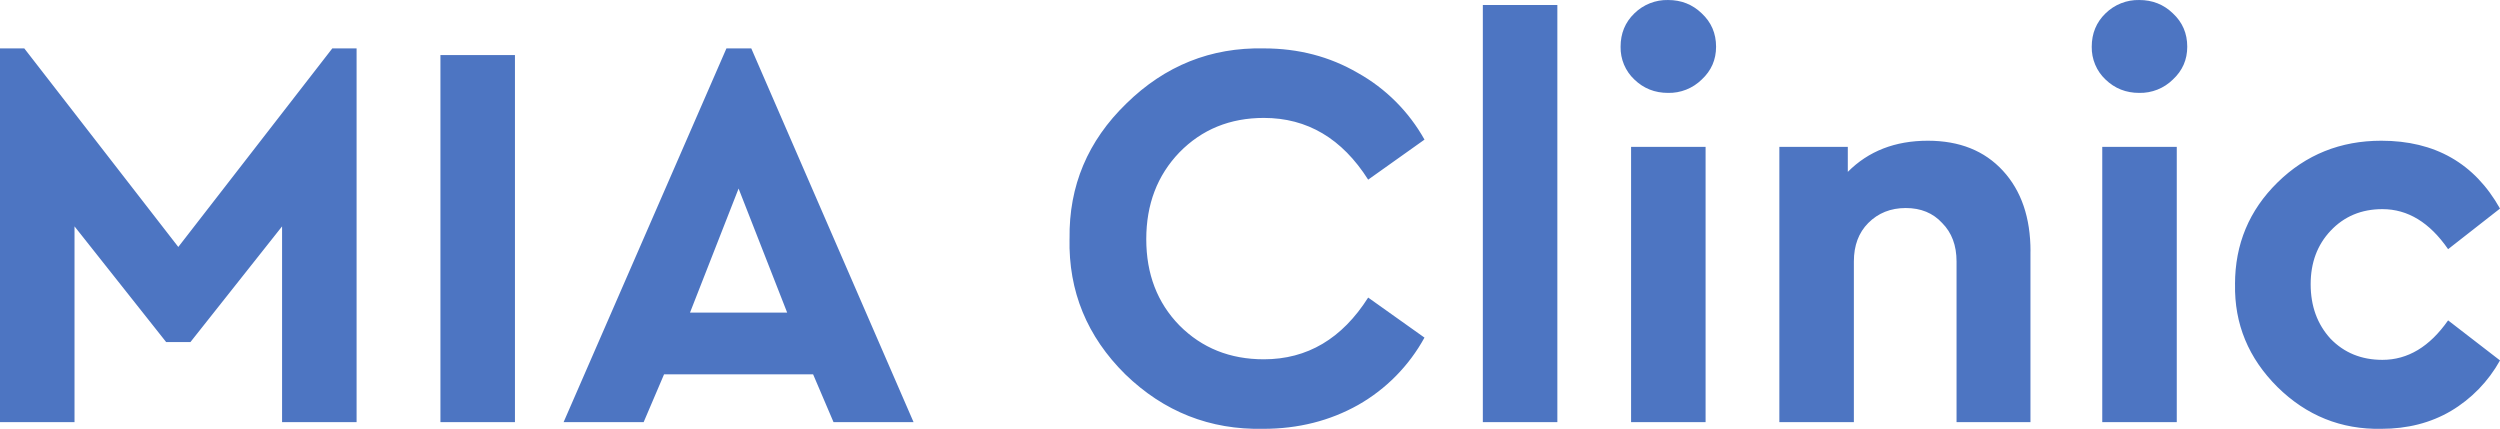 <?xml version="1.0" encoding="UTF-8"?> <svg xmlns="http://www.w3.org/2000/svg" width="239" height="41" viewBox="0 0 239 41" fill="none"> <path d="M31.768 4.627H34.09V40.357H26.966V21.641L18.206 32.701H15.884L7.124 21.641V40.357H0V4.627H2.322L17.045 23.609L31.768 4.627ZM42.105 40.357V5.265H49.229V40.357H42.105ZM79.685 40.357L77.733 35.785H63.484L61.532 40.357H53.88L69.447 4.627H71.822L87.337 40.357H79.685ZM75.252 29.883L70.609 18.026L65.965 29.883H75.252ZM102.25 22.811C102.178 17.777 103.991 13.47 107.685 9.891C111.379 6.275 115.759 4.521 120.825 4.627C124.133 4.627 127.122 5.408 129.797 6.966C132.471 8.456 134.681 10.665 136.182 13.347L130.797 17.175C128.3 13.241 124.975 11.273 120.823 11.273C117.585 11.273 114.896 12.373 112.749 14.57C110.638 16.769 109.583 19.532 109.583 22.864C109.583 26.197 110.638 28.943 112.749 31.106C114.896 33.269 117.587 34.349 120.823 34.349C124.973 34.349 128.3 32.382 130.797 28.447L136.18 32.275C134.701 34.97 132.509 37.197 129.847 38.709C127.136 40.232 124.114 40.995 120.77 40.995C115.668 41.102 111.271 39.364 107.577 35.785C103.919 32.169 102.142 27.845 102.247 22.811H102.25ZM141.759 40.357V0.48H148.883V40.357H141.759ZM155.931 40.357V14.038H163.054V40.357H155.931ZM154.928 4.467C154.928 3.191 155.366 2.128 156.247 1.277C156.673 0.86 157.176 0.532 157.729 0.313C158.281 0.094 158.872 -0.012 159.466 0.001C160.733 0.001 161.804 0.426 162.685 1.277C163.599 2.128 164.057 3.191 164.057 4.467C164.057 5.707 163.602 6.754 162.685 7.604C162.259 8.022 161.756 8.35 161.202 8.569C160.65 8.788 160.06 8.894 159.466 8.881C158.199 8.881 157.127 8.455 156.247 7.604C155.82 7.204 155.483 6.718 155.255 6.178C155.028 5.637 154.917 5.054 154.928 4.467ZM194.112 24.034V40.357H187.046V24.991C187.046 23.468 186.591 22.243 185.674 21.322C184.796 20.365 183.636 19.887 182.192 19.887C180.749 19.887 179.553 20.365 178.602 21.322C177.689 22.243 177.23 23.466 177.23 24.991V40.357H170.106V14.038H176.65V16.431C178.622 14.447 181.172 13.453 184.303 13.453C187.329 13.453 189.72 14.41 191.48 16.324C193.24 18.238 194.117 20.808 194.117 24.034H194.112ZM200.976 40.357V14.038H208.099V40.357H200.976ZM199.97 4.467C199.97 3.191 200.411 2.128 201.289 1.277C201.715 0.86 202.22 0.532 202.772 0.313C203.325 0.094 203.916 -0.012 204.508 0.001C205.775 0.001 206.851 0.426 207.727 1.277C208.644 2.128 209.101 3.191 209.101 4.467C209.101 5.707 208.644 6.754 207.727 7.604C207.303 8.022 206.798 8.35 206.246 8.569C205.693 8.788 205.102 8.894 204.508 8.881C203.243 8.881 202.17 8.455 201.289 7.604C200.863 7.204 200.525 6.718 200.299 6.177C200.072 5.637 199.959 5.054 199.97 4.467ZM213.667 27.171C213.667 23.343 215.023 20.099 217.733 17.441C220.441 14.782 223.749 13.453 227.653 13.453C232.789 13.453 236.573 15.616 239 19.94L234.039 23.821C232.278 21.269 230.187 19.993 227.76 19.993C225.754 19.993 224.1 20.684 222.799 22.067C221.532 23.413 220.899 25.114 220.899 27.171C220.899 29.262 221.532 30.999 222.799 32.382C224.1 33.728 225.754 34.402 227.76 34.402C230.187 34.402 232.278 33.145 234.039 30.627L239 34.456C237.889 36.46 236.267 38.13 234.303 39.294C232.368 40.43 230.152 40.995 227.653 40.995C223.819 41.068 220.51 39.739 217.733 37.008C214.952 34.243 213.597 30.965 213.67 27.171H213.667Z" fill="#4D75C2"></path> </svg> 